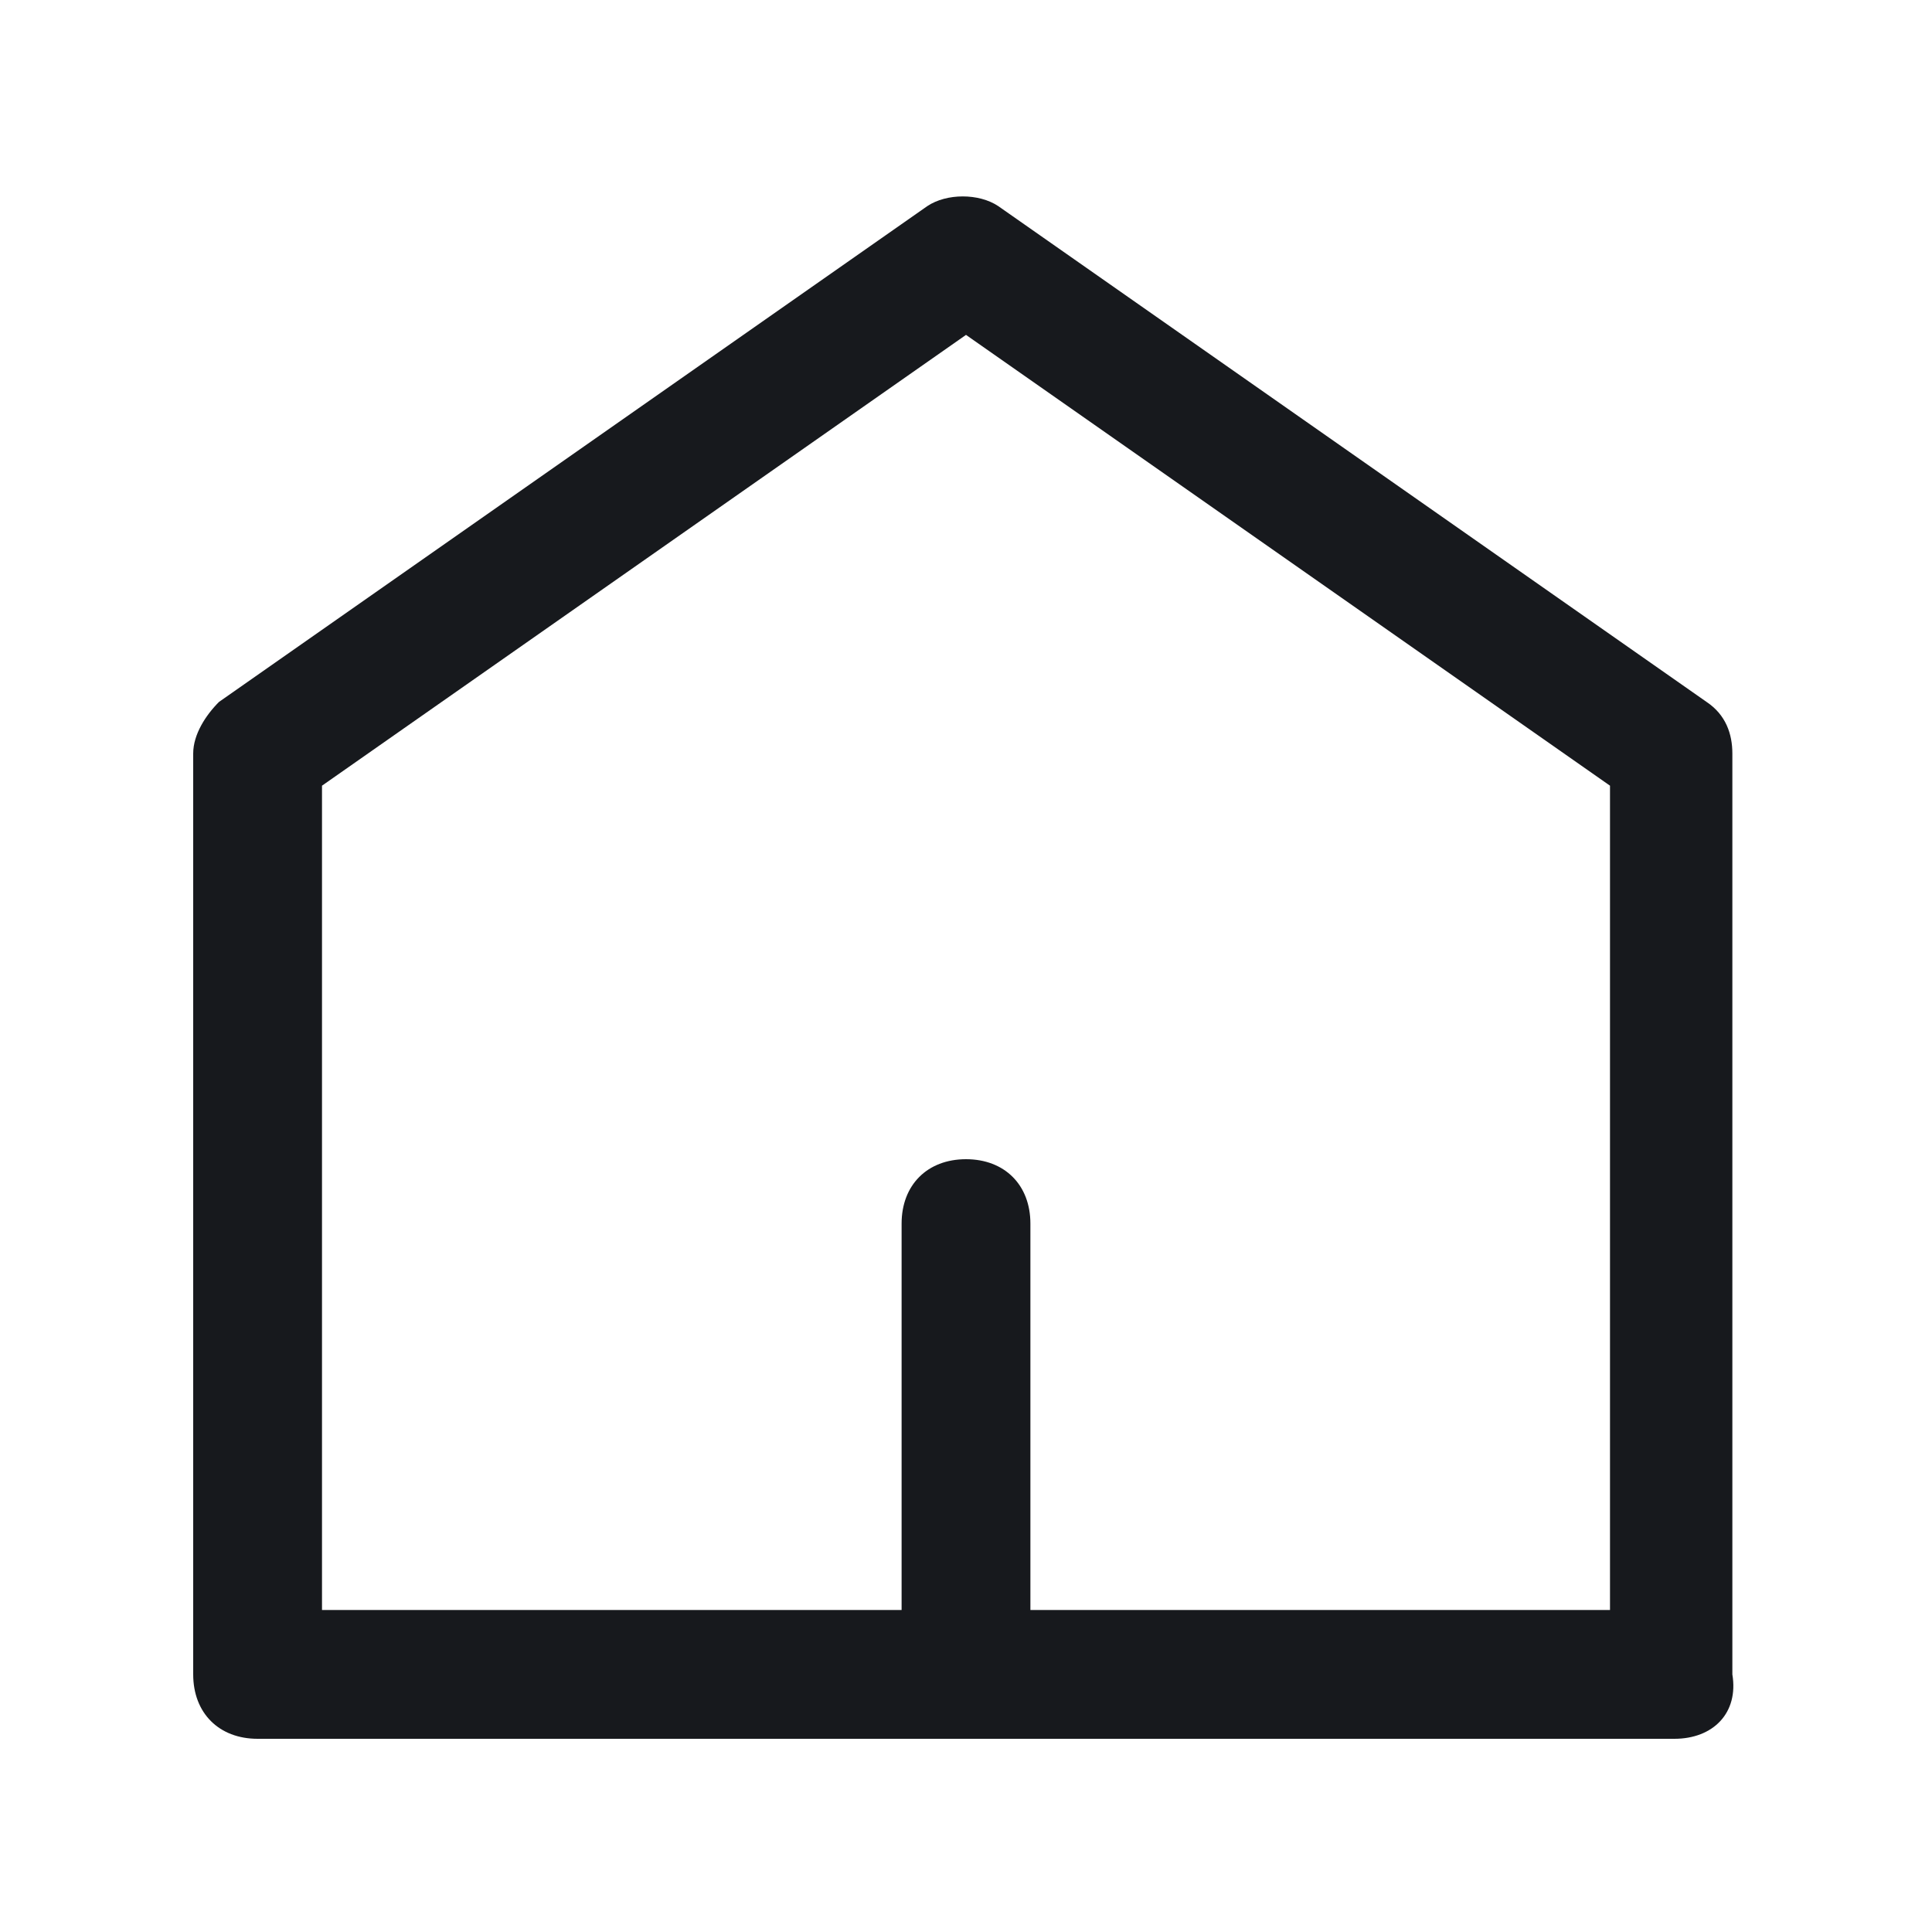 <?xml version="1.0" encoding="utf-8"?>
<!-- Generator: Adobe Illustrator 27.3.1, SVG Export Plug-In . SVG Version: 6.00 Build 0)  -->
<svg version="1.1" id="레이어_1" xmlns="http://www.w3.org/2000/svg" xmlns:xlink="http://www.w3.org/1999/xlink" x="0px"
	 y="0px" viewBox="0 0 30 30" style="enable-background:new 0 0 30 30;" xml:space="preserve">
<style type="text/css">
	.st0{fill:none;}
	.st1{fill:#17191D;}
</style>
<g id="사각형_3117">
	<rect class="st0" width="30" height="30"/>
</g>
<g id="그룹_2313">
	<g id="패스_187">
		<path class="st1" d="M26,27H4c-0.6,0-1-0.4-1-1V11.7c0-0.3,0.2-0.6,0.4-0.8l11-7.7c0.3-0.2,0.8-0.2,1.1,0l11,7.7
			c0.3,0.2,0.4,0.5,0.4,0.8V26C27,26.6,26.6,27,26,27z M5,25h20V12.2l-10-7l-10,7V25z"/>
	</g>
	<g id="선_16">
		<path class="st1" d="M15,27c-0.6,0-1-0.4-1-1v-7c0-0.6,0.4-1,1-1s1,0.4,1,1v7C16,26.6,15.6,27,15,27z"/>
	</g>
</g>
</svg>

